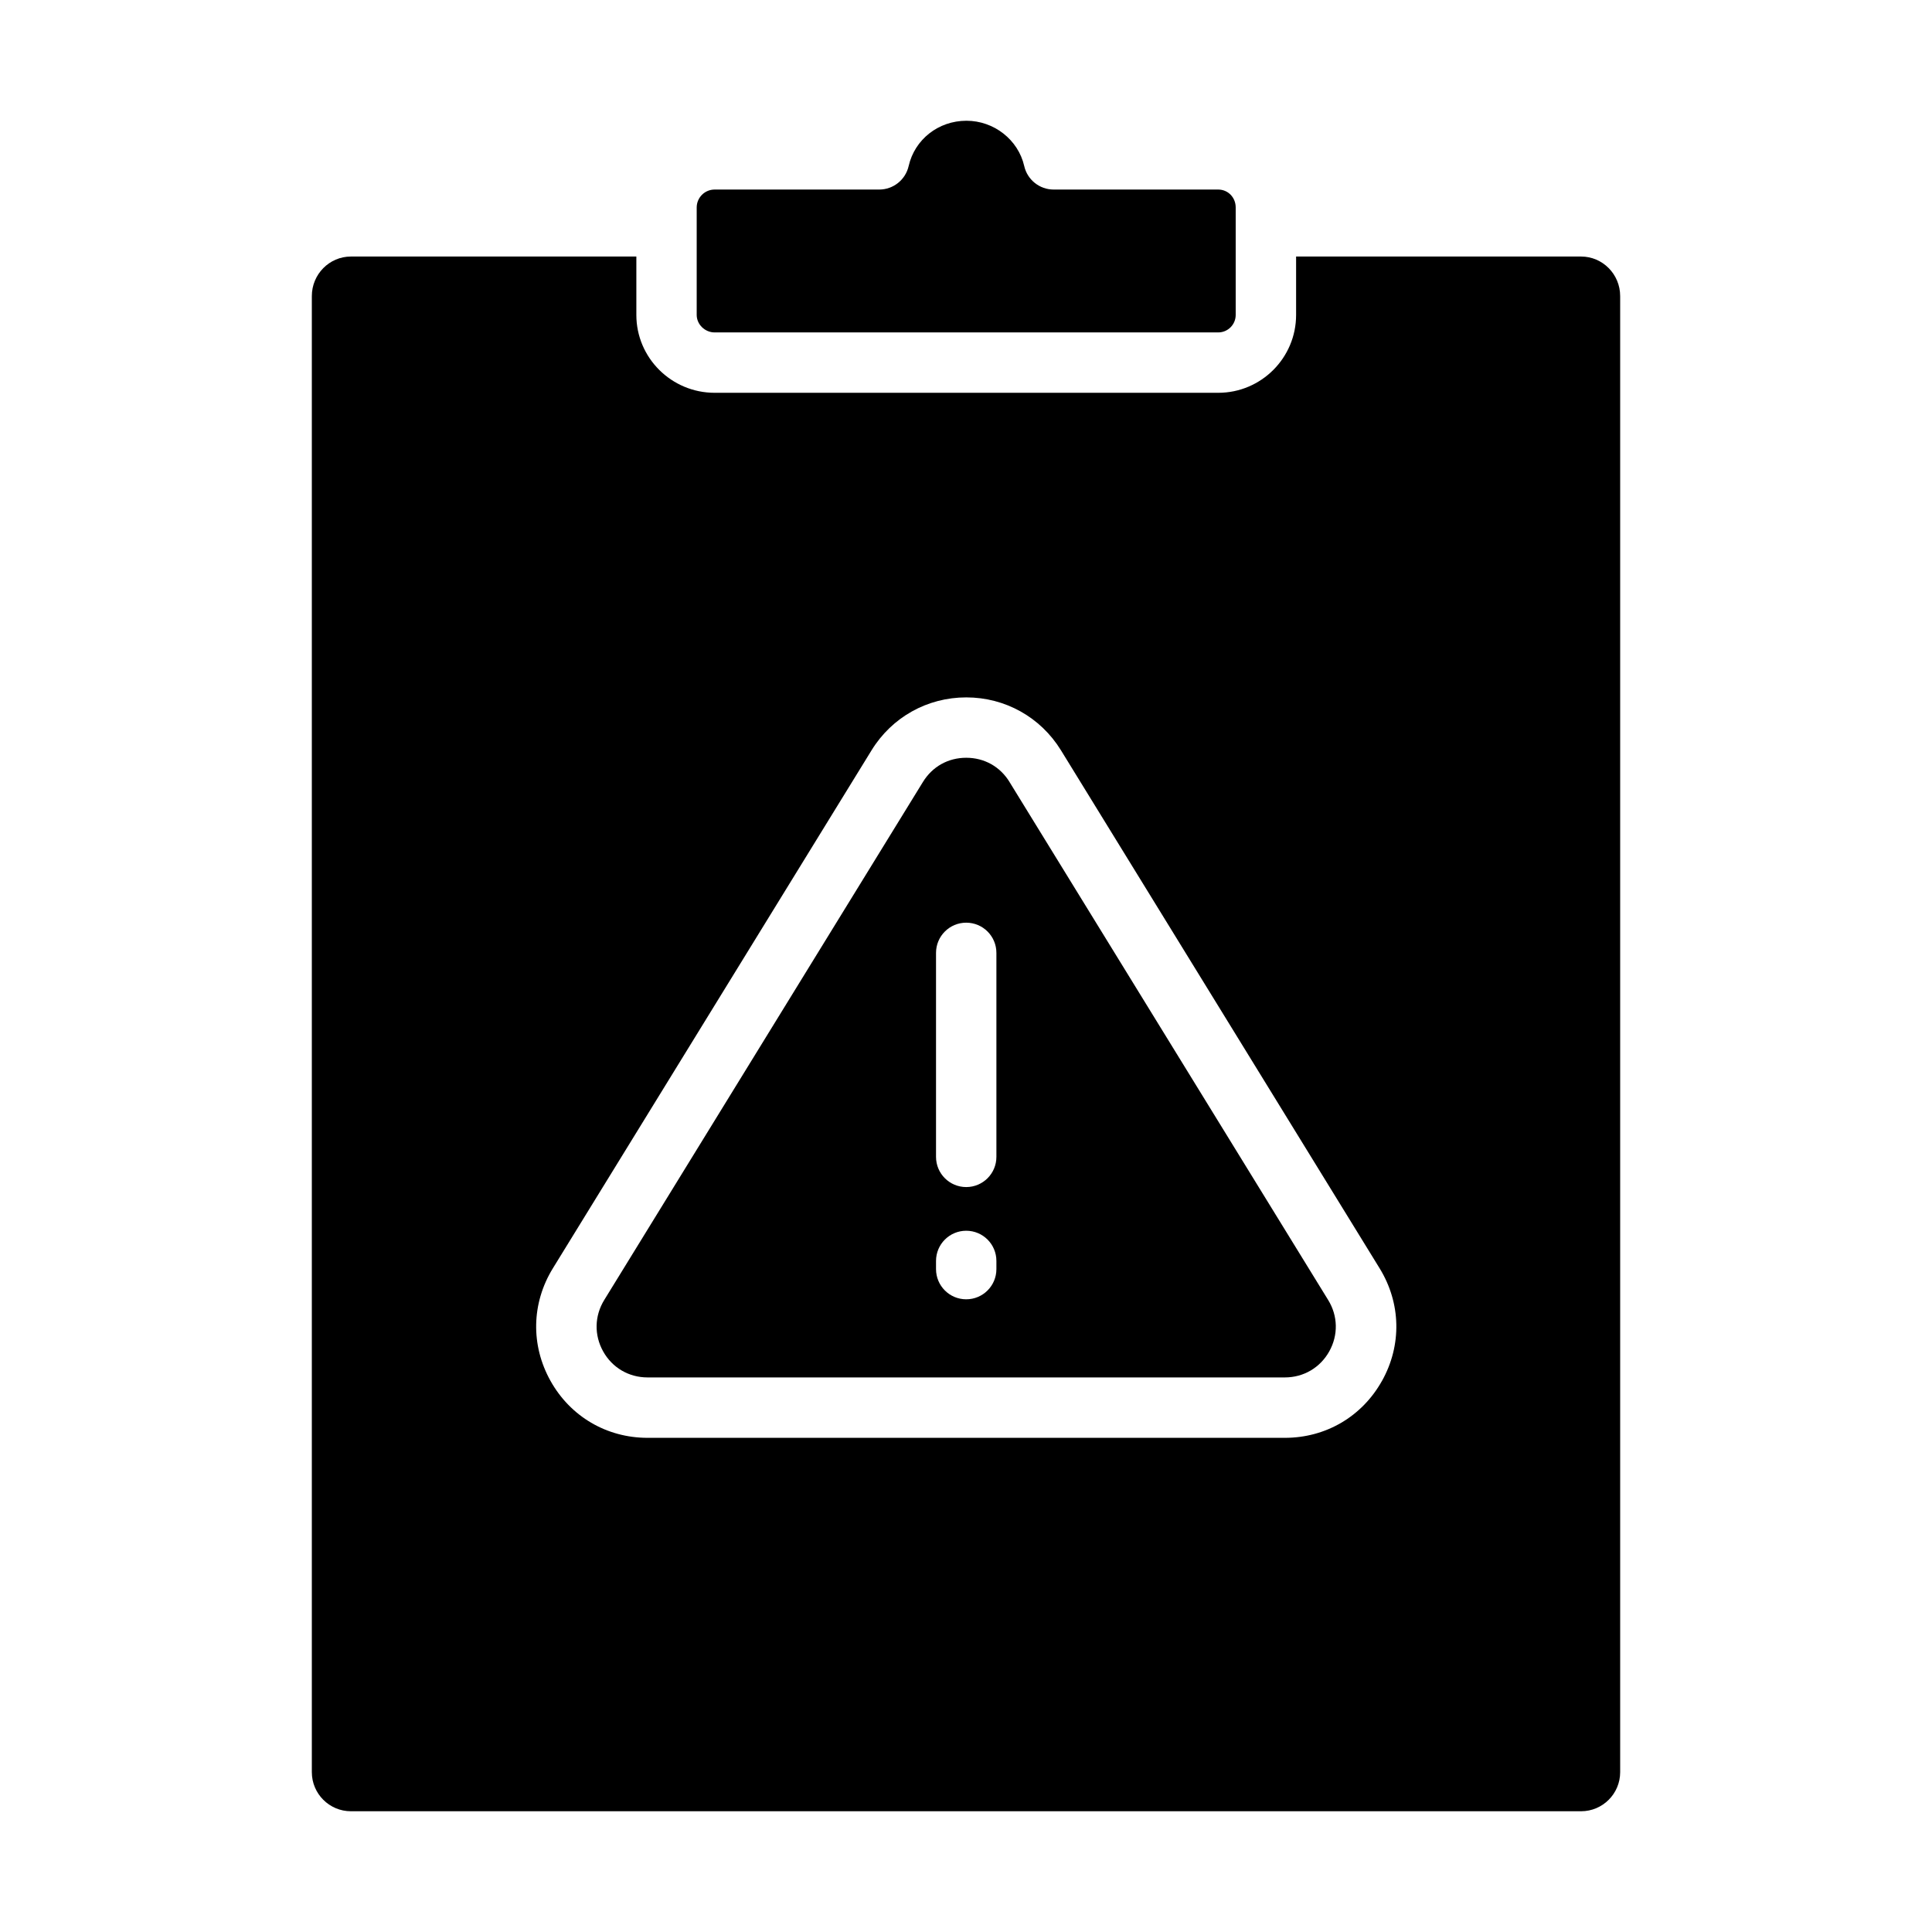 <svg id="Layer_1" viewBox="0 0 64 64" xmlns="http://www.w3.org/2000/svg" data-name="Layer 1"><path d="m33.442 25.904c-.313-.51-.836-.802-1.435-.802s-1.121.292-1.434.802l-10.557 17.16c-.324.526-.337 1.163-.036 1.703s.851.862 1.47.862h21.113c.619 0 1.168-.322 1.47-.862s.289-1.177-.036-1.703l-10.556-17.16zm-.435 16.137c0 .553-.448 1-1 1s-1-.447-1-1v-.271c0-.553.448-1 1-1s1 .447 1 1zm0-3.718c0 .553-.448 1-1 1s-1-.447-1-1v-6.758c0-.553.448-1 1-1s1 .447 1 1z"/><path d="m53.67 58.706v-48.899c0-.722-.581-1.309-1.294-1.309h-9.441v1.935c0 1.422-1.157 2.579-2.579 2.579h-16.682c-1.43 0-2.594-1.157-2.594-2.579v-1.935h-9.456c-.713 0-1.294.587-1.294 1.309v48.899c0 .714.581 1.294 1.294 1.294h40.752c.713 0 1.294-.58 1.294-1.294zm-7.89-12.963c-.66 1.182-1.862 1.887-3.216 1.887h-21.113c-1.353 0-2.555-.705-3.215-1.887s-.631-2.574.078-3.728l10.557-17.16c.675-1.098 1.848-1.753 3.137-1.753s2.462.655 3.138 1.753l10.556 17.16c.709 1.153.739 2.547.079 3.728z"/><path d="m40.356 6.279h-5.452c-.467 0-.872-.323-.975-.778-.198-.87-1.002-1.501-1.914-1.501-.927 0-1.714.617-1.915 1.501-.104.455-.508.778-.975.778h-5.452c-.328 0-.594.267-.594.594v3.56c0 .313.272.579.594.579h16.682c.319 0 .579-.26.579-.579v-3.56c0-.333-.254-.594-.579-.594z"/></svg>